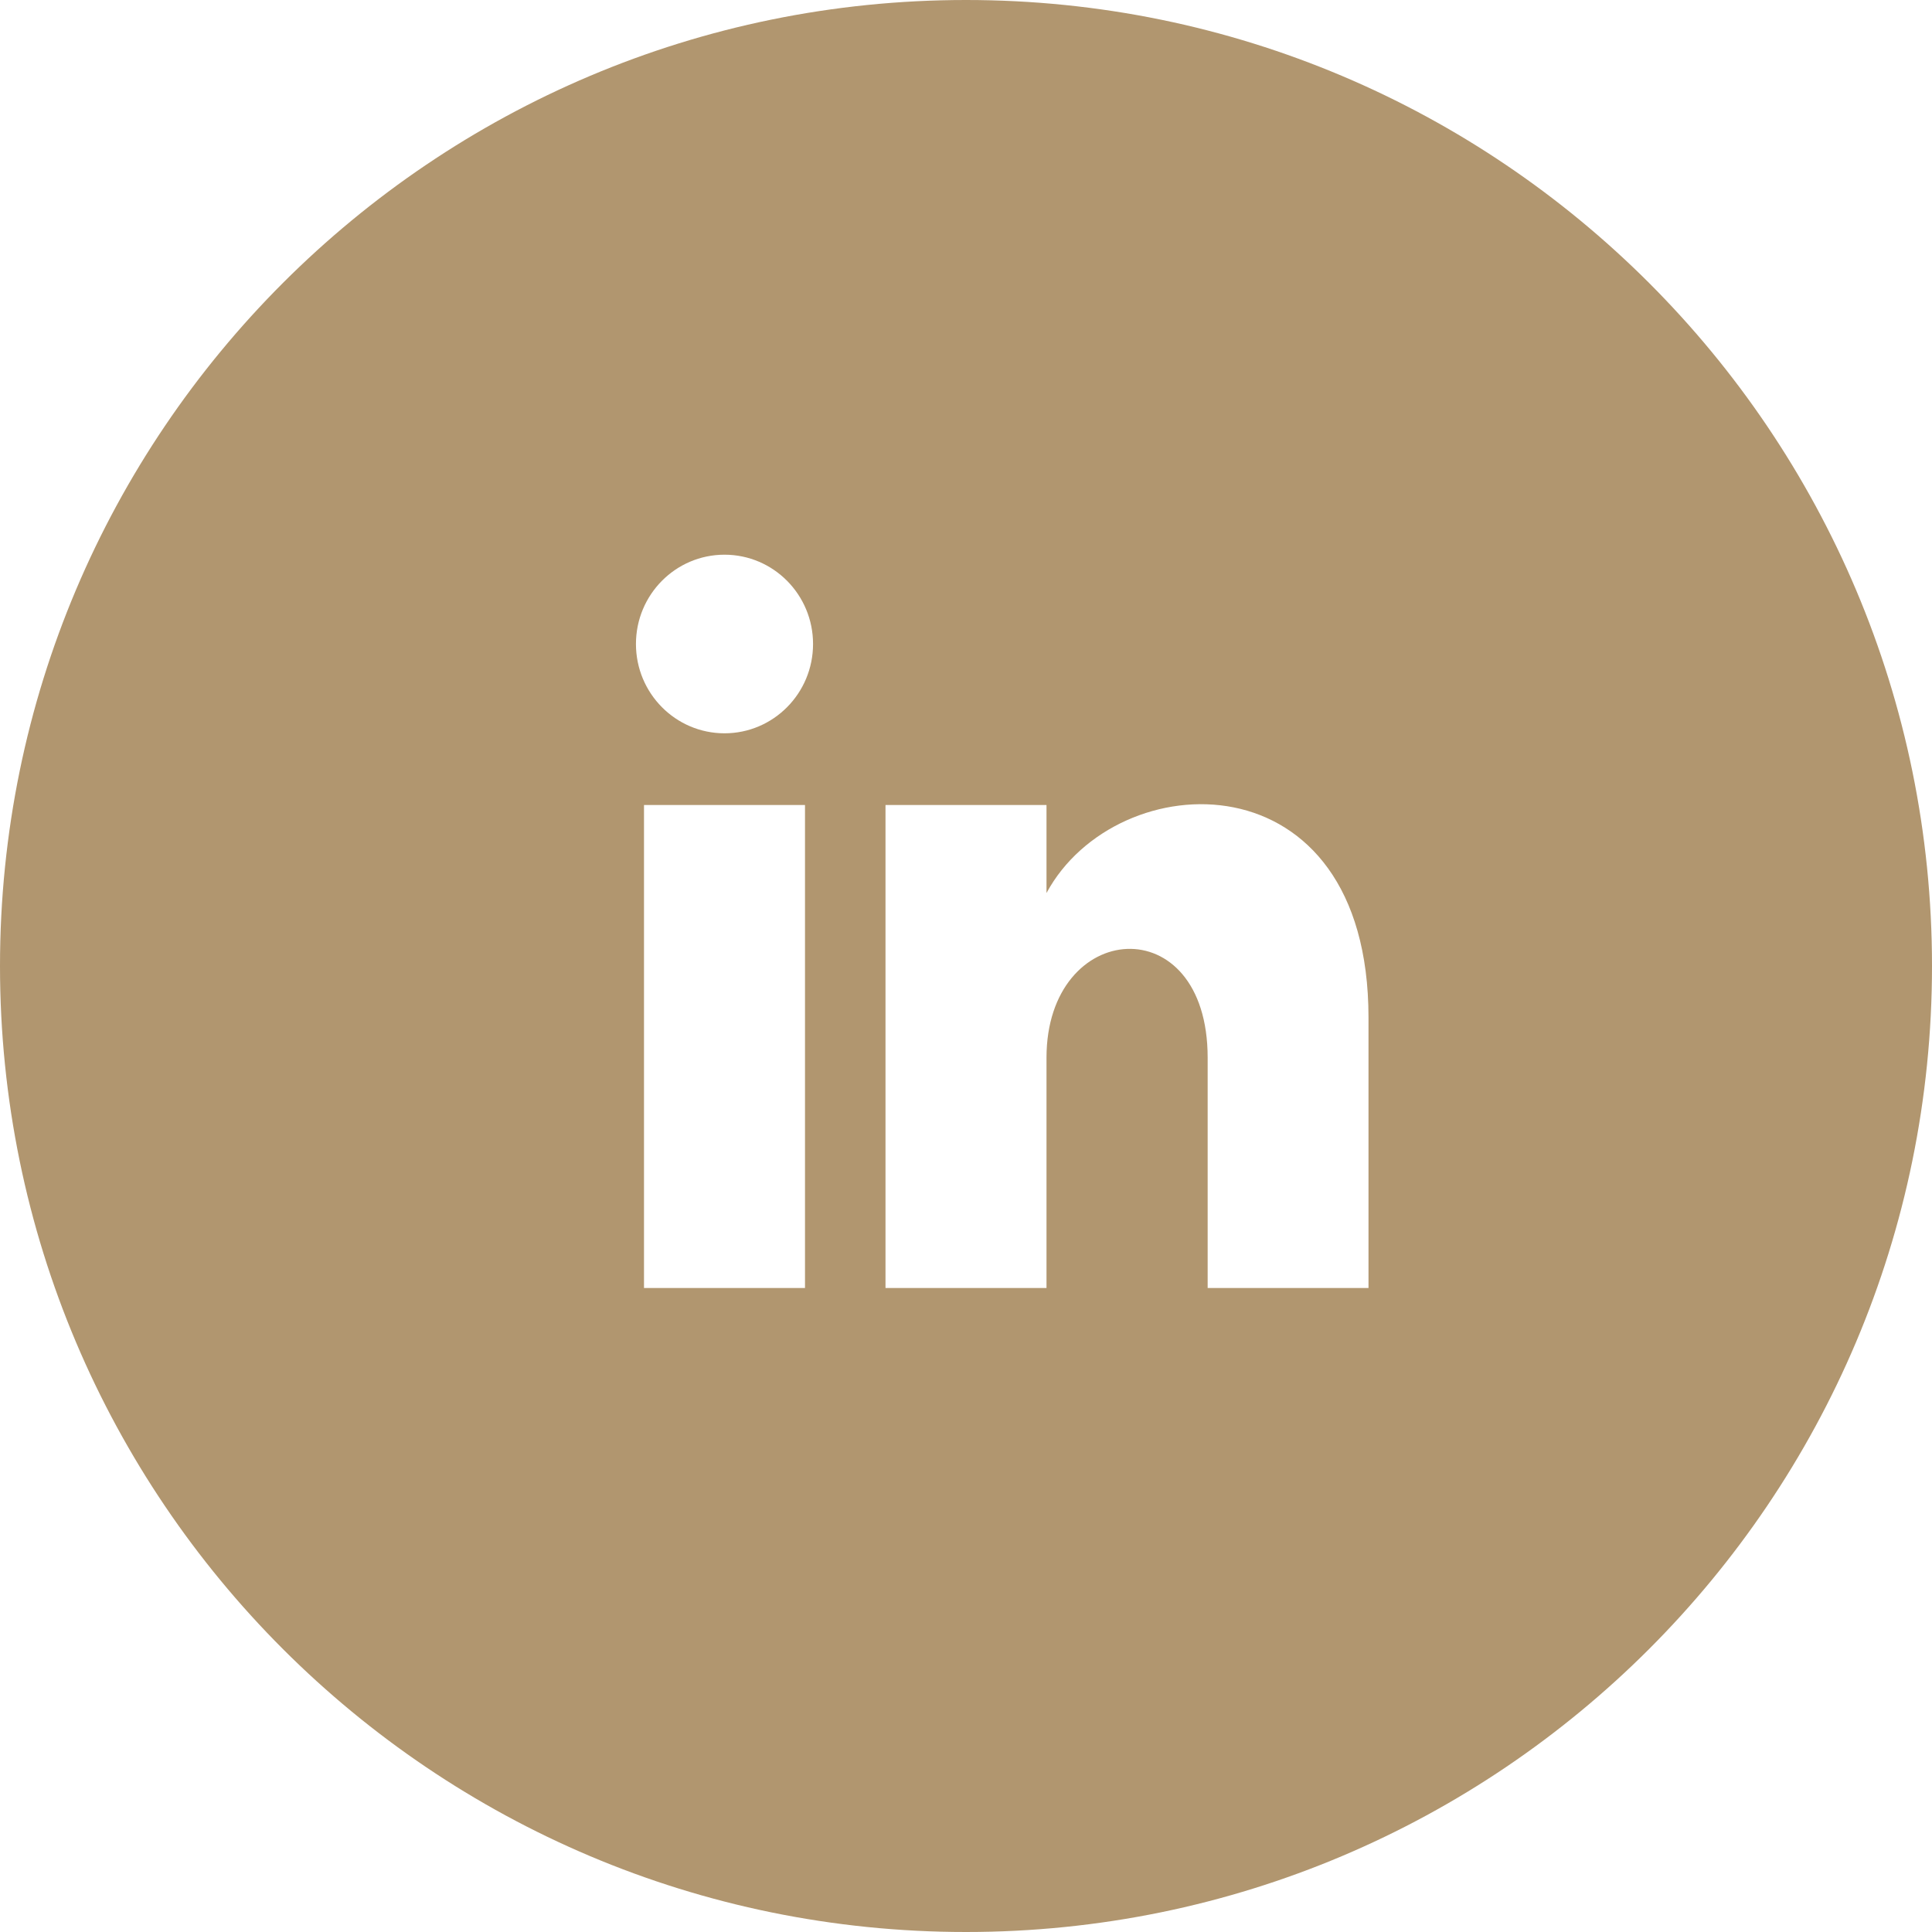 <?xml version="1.0" encoding="UTF-8"?>
<svg width="36px" height="36px" viewBox="0 0 36 36" version="1.1" xmlns="http://www.w3.org/2000/svg" xmlns:xlink="http://www.w3.org/1999/xlink">
    <g id="Landingpage" stroke="none" stroke-width="1" fill="none" fill-rule="evenodd">
        <g id="Domba-Landing-0.1-A-&gt;-Suche-&gt;-Active-&gt;-No-Results" transform="translate(-235, -4042)" fill="#B1966F" fill-rule="nonzero">
            <g id="Footer" transform="translate(0, 3853)">
                <g id="Col-1-&gt;-Kontakt" transform="translate(129, 73)">
                    <g id="iconmonstr-linkedin-4" transform="translate(106, 116)">
                        <path d="M18,0 C8.059,0 0,8.059 0,18 C0,27.941 8.059,36 18,36 C27.941,36 36,27.941 36,18 C36,8.059 27.941,0 18,0 Z M15,24 L12,24 L12,15 L15,15 L15,24 Z M13.5,13.664 C12.589,13.664 11.85,12.919 11.85,12 C11.85,11.082 12.588,10.336 13.5,10.336 C14.412,10.336 15.15,11.082 15.15,12 C15.15,12.919 14.411,13.664 13.5,13.664 Z M25.5,24 L22.503,24 L22.503,19.709 C22.503,16.887 19.5,17.125 19.5,19.709 L19.5,24 L16.5,24 L16.5,15 L19.5,15 L19.5,16.64 C20.808,14.216 25.5,14.036 25.5,18.962 L25.5,24 Z" id="Shape"></path>
                    </g>
                </g>
            </g>
        </g>
    </g>
</svg>
